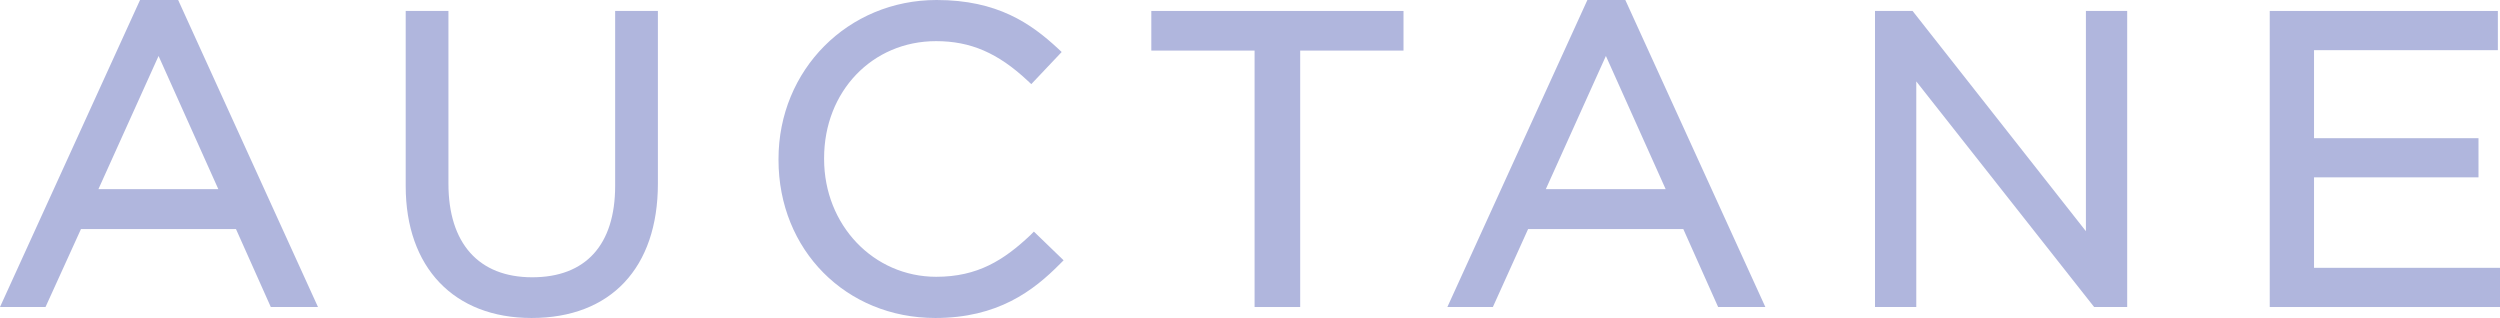 <svg width="228" height="29" viewBox="0 0 228 29" fill="none" xmlns="http://www.w3.org/2000/svg">
<g clip-path="url(#clip0_101_21)">
<path d="M12.772 0L0 28H4.151L7.385 20.889H21.521L24.697 28H29L16.248 0H12.772ZM19.911 17.25H8.976L14.461 5.104L19.911 17.25Z" fill="#B0B6DD"/>
<path d="M56.102 16.948C56.102 22.326 53.422 25.288 48.536 25.288C43.65 25.288 40.898 22.18 40.898 16.759V1H37V16.972C37 24.392 41.4 29 48.478 29C55.706 29 60 24.421 60 16.745V1H56.102V16.948Z" fill="#B0B6DD"/>
<path d="M93.959 21.457C91.544 23.73 89.155 25.243 85.383 25.243C79.667 25.243 75.158 20.525 75.158 14.5V14.421C75.158 8.342 79.546 3.752 85.368 3.752C88.519 3.752 91.013 4.832 93.709 7.351L94.054 7.672L96.825 4.743L96.499 4.437C94.019 2.135 90.958 0 85.418 0C77.337 0 71 6.37 71 14.5V14.579C71 22.798 77.152 29 85.302 29C90.983 29 94.235 26.535 96.669 24.07L97 23.739L94.29 21.121L93.959 21.457Z" fill="#B0B6DD"/>
<path d="M105 4.613H114.418V28H118.577V4.613H128V1H105V4.613Z" fill="#B0B6DD"/>
<path d="M144.77 0L132 28H136.15L139.364 20.889H153.517L156.693 28H161L148.23 0H144.77ZM151.908 17.25H140.979L146.458 5.104L151.908 17.25Z" fill="#B0B6DD"/>
<path d="M190.235 21.086L174.428 1H171V28H174.765V7.425L190.985 28H194V1H190.235V21.086Z" fill="#B0B6DD"/>
<path d="M211.039 24.425V16.174H226.038V12.603H211.039V4.575H227.805V1H207V28H228V24.425H211.039Z" fill="#B0B6DD"/>
</g>
<defs>
<clipPath id="clip0_101_21">
<rect width="228" height="29" fill="white"/>
</clipPath>
</defs>
</svg>
